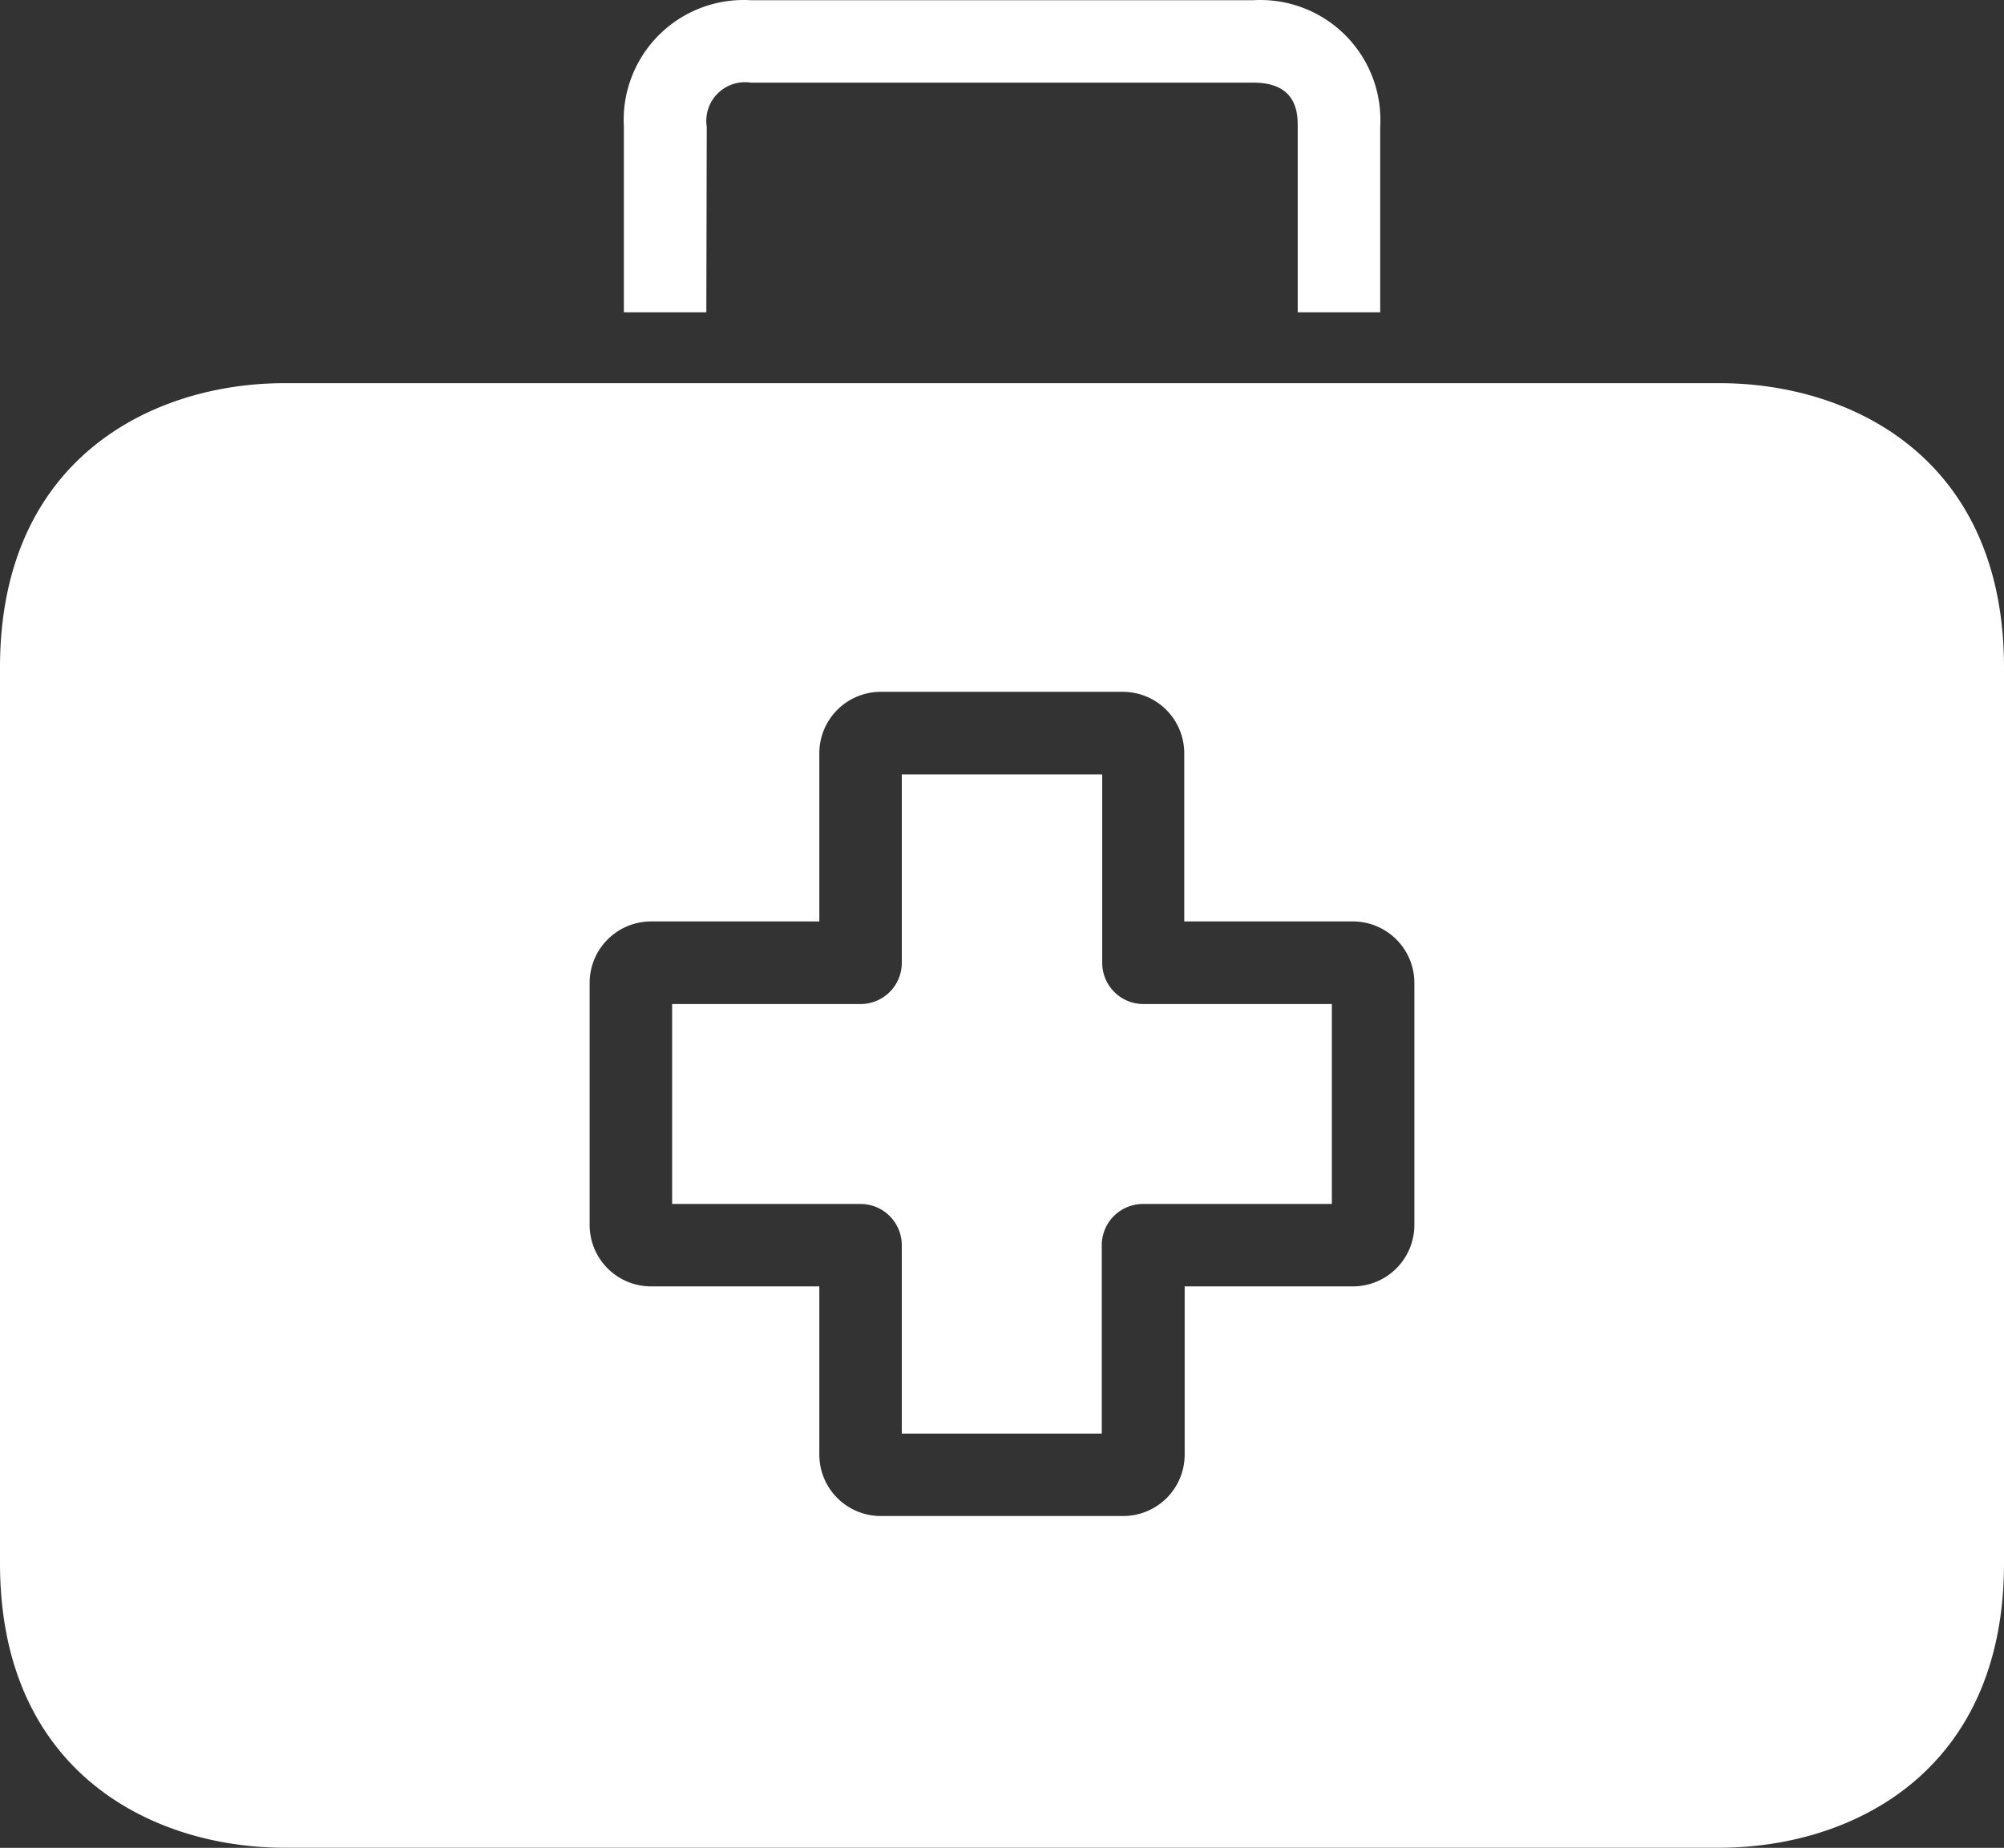 <svg xmlns="http://www.w3.org/2000/svg" width="81.317" height="75" viewBox="0 0 81.317 75">
  <rect x="0" y="0" width="81.317" height="75" fill="#333333" stroke="none"/>
  <g id="first-aid-kit" transform="translate(0 -15.101)">
    <g id="Group_156324" data-name="Group 156324" transform="translate(27.273 46.532)">
      <g id="Group_156323" data-name="Group 156323">
        <path id="Path_45" data-name="Path 45" d="M149.525,174.7a1.673,1.673,0,0,1-1.673-1.673v-7.646H139.72v7.646a1.673,1.673,0,0,1-1.673,1.673H130.4v8.115h7.646a1.673,1.673,0,0,1,1.673,1.673v7.646h8.115v-7.646a1.673,1.673,0,0,1,1.673-1.673h7.663V174.7Z" transform="translate(-130.4 -165.379)" fill="#fff"/>
      </g>
    </g>
    <g id="Group_156326" data-name="Group 156326" transform="translate(0 30.653)">
      <g id="Group_156325" data-name="Group 156325">
        <path id="Path_46" data-name="Path 46" d="M69.772,89.459H11.545C6.224,89.459,0,92.487,0,101v36.358c0,8.517,6.224,11.545,11.545,11.545H69.772c5.321,0,11.545-3.028,11.545-11.545V101C81.317,92.487,75.11,89.459,69.772,89.459ZM57.391,123.626a2.493,2.493,0,0,1-2.493,2.493H48.071v6.827a2.493,2.493,0,0,1-2.493,2.493H35.739a2.493,2.493,0,0,1-2.493-2.493v-6.827h-6.81a2.493,2.493,0,0,1-2.51-2.476V113.8a2.493,2.493,0,0,1,2.493-2.493h6.827v-6.827a2.493,2.493,0,0,1,2.493-2.493h9.822a2.493,2.493,0,0,1,2.493,2.493v6.827h6.827a2.493,2.493,0,0,1,2.51,2.476v9.838Z" transform="translate(0 -89.459)" fill="#fff"/>
      </g>
    </g>
    <g id="Group_156328" data-name="Group 156328" transform="translate(25.308 15.101)">
      <g id="Group_156327" data-name="Group 156327" transform="translate(0 0)">
        <path id="Path_47" data-name="Path 47" d="M147.111,15.109a4.845,4.845,0,0,0-.551,0H126.147a4.869,4.869,0,0,0-5.137,5.137v7.529h3.346l.017-7.529a1.569,1.569,0,0,1,1.79-1.79h20.4c1.79,0,1.79,1.288,1.79,1.79v7.529H151.7V20.246A4.869,4.869,0,0,0,147.111,15.109Z" transform="translate(-121.003 -15.101)" fill="#fff"/>
      </g>
    </g>
  </g>
</svg>
